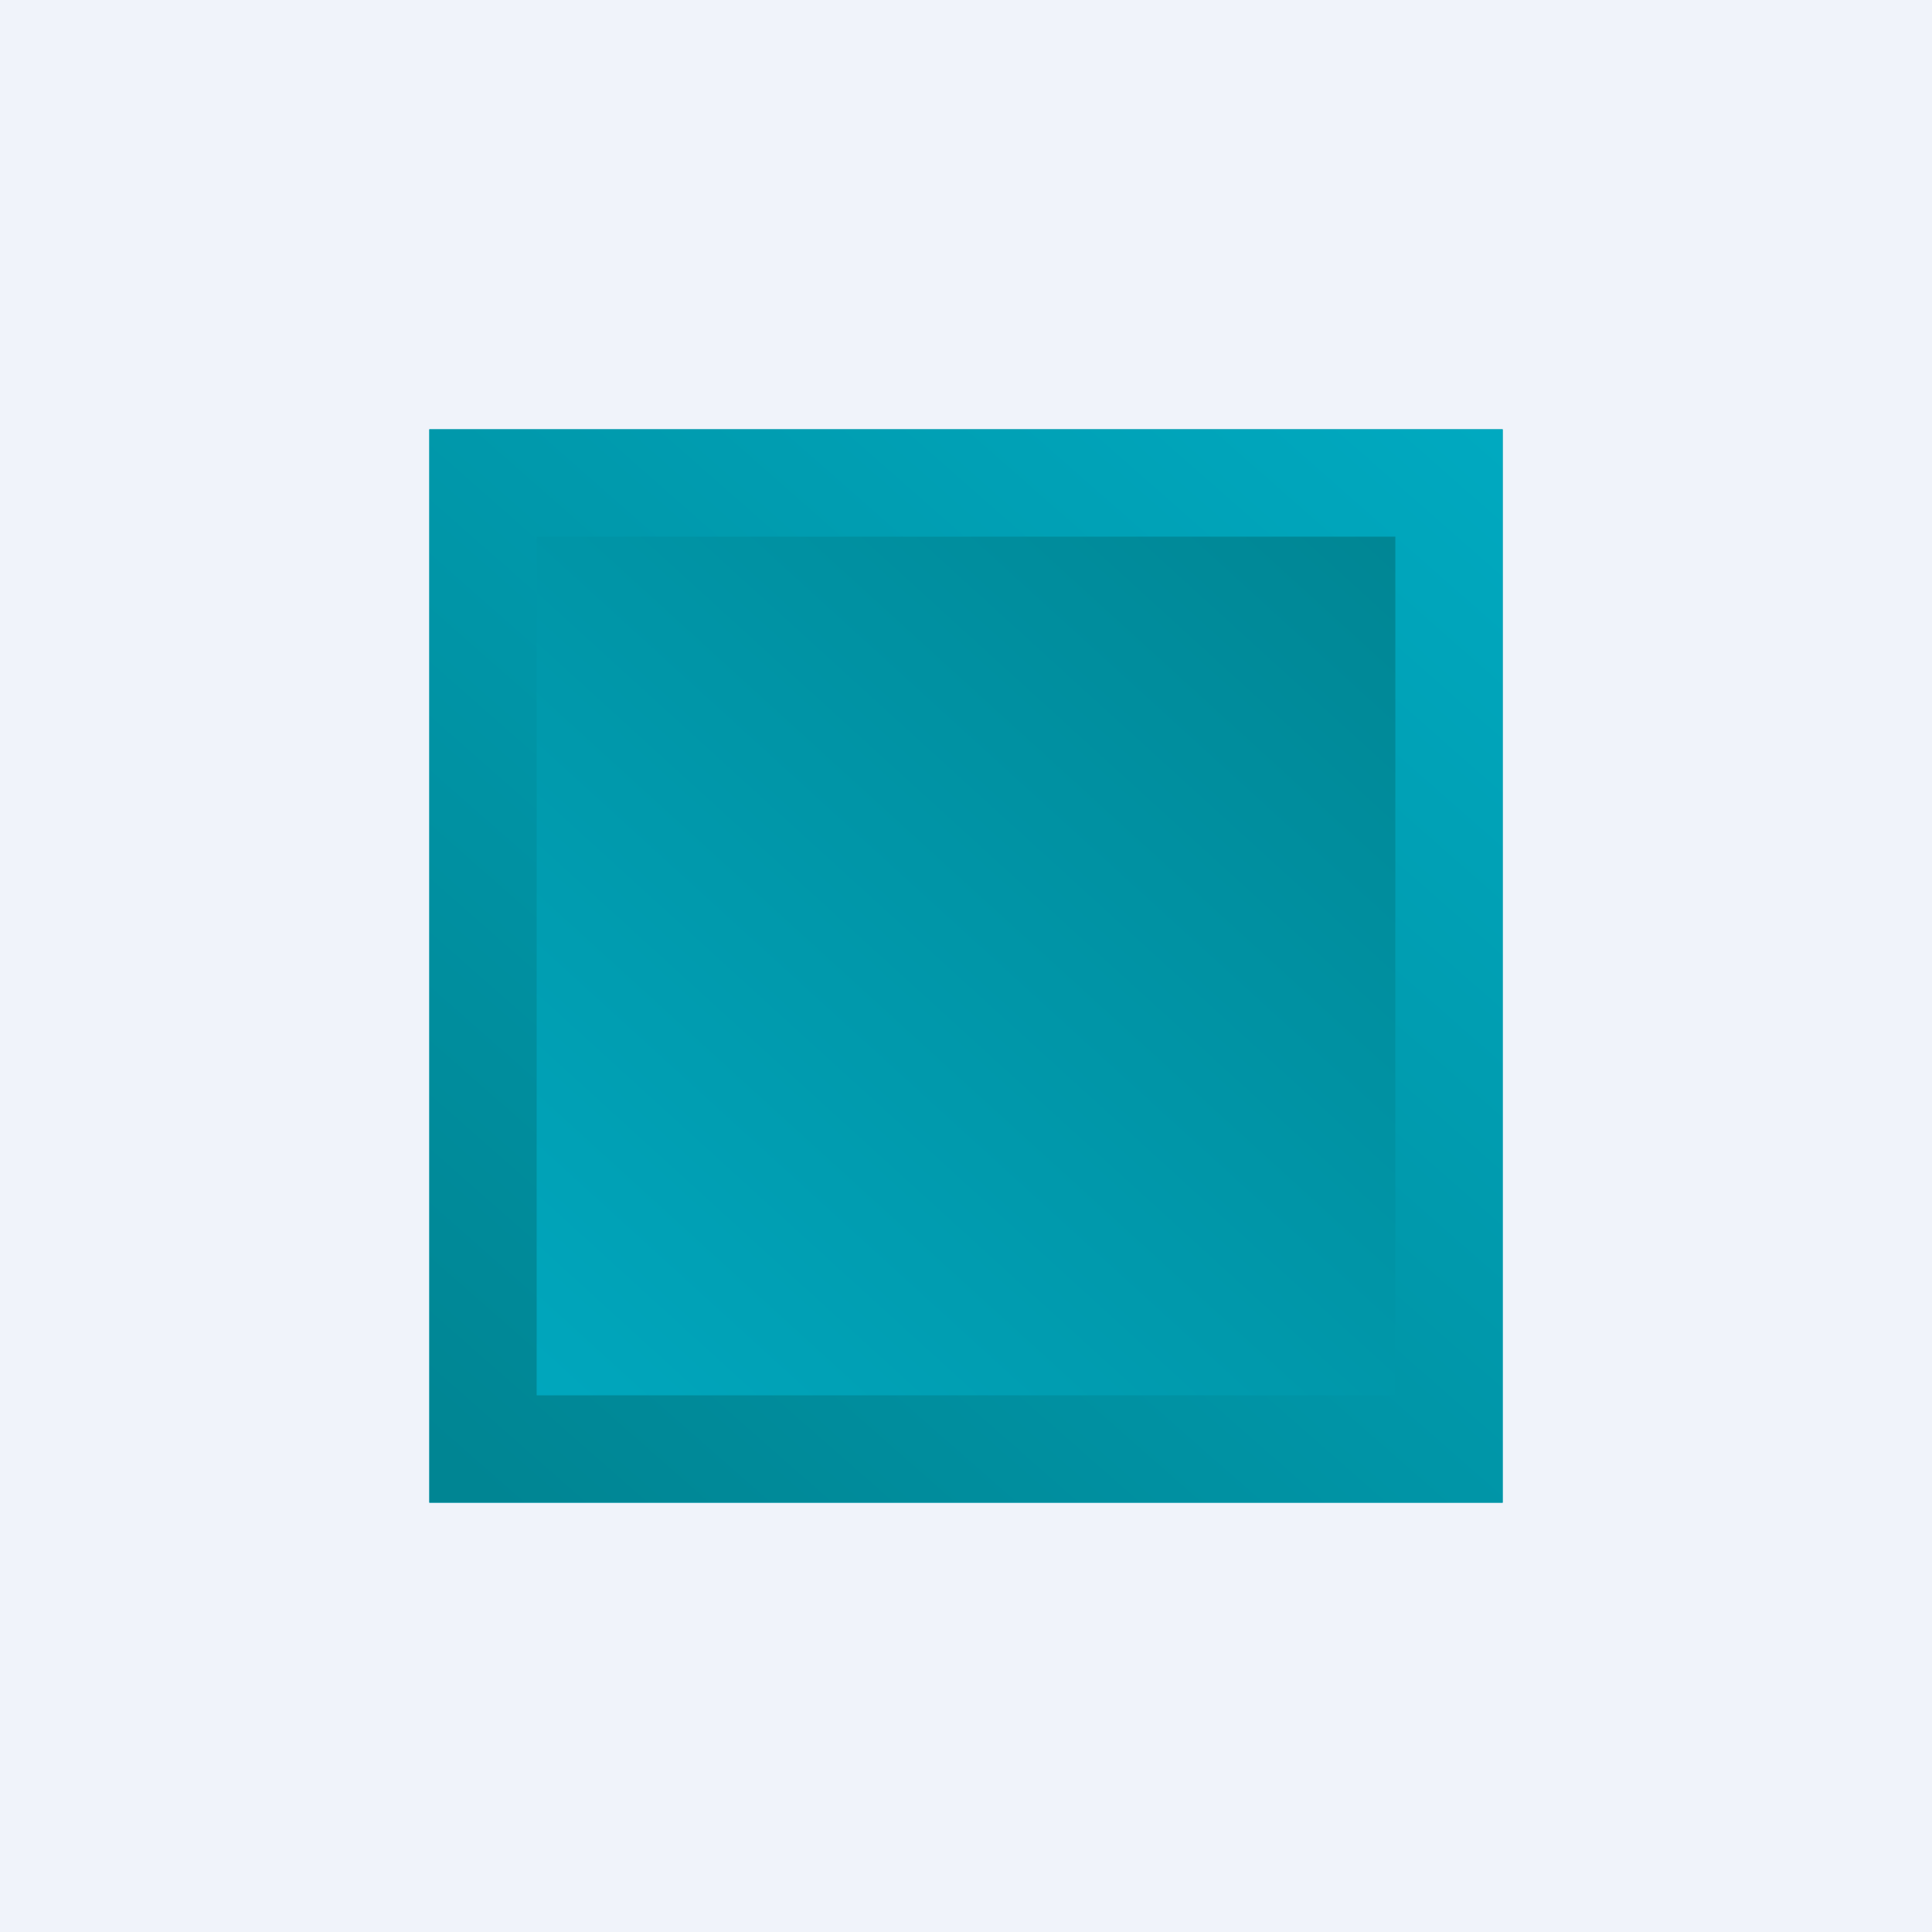 <!-- by TradingView --><svg width="18" height="18" viewBox="0 0 18 18" xmlns="http://www.w3.org/2000/svg"><path fill="#F0F3FA" d="M0 0h18v18H0z"/><path fill="url(#aaje210vu)" d="M4 4h10v10H4z"/><path fill-rule="evenodd" d="M13 5H5v8h8V5ZM4 4v10h10V4H4Z" fill="url(#baje210vu)"/><defs><linearGradient id="aaje210vu" x1="4.67" y1="13.86" x2="13.04" y2="4.67" gradientUnits="userSpaceOnUse"><stop stop-color="#00A9C0"/><stop offset="1" stop-color="#008593"/></linearGradient><linearGradient id="baje210vu" x1="14" y1="4.11" x2="5" y2="14.35" gradientUnits="userSpaceOnUse"><stop stop-color="#00A9C0"/><stop offset="1" stop-color="#008593"/></linearGradient></defs></svg>